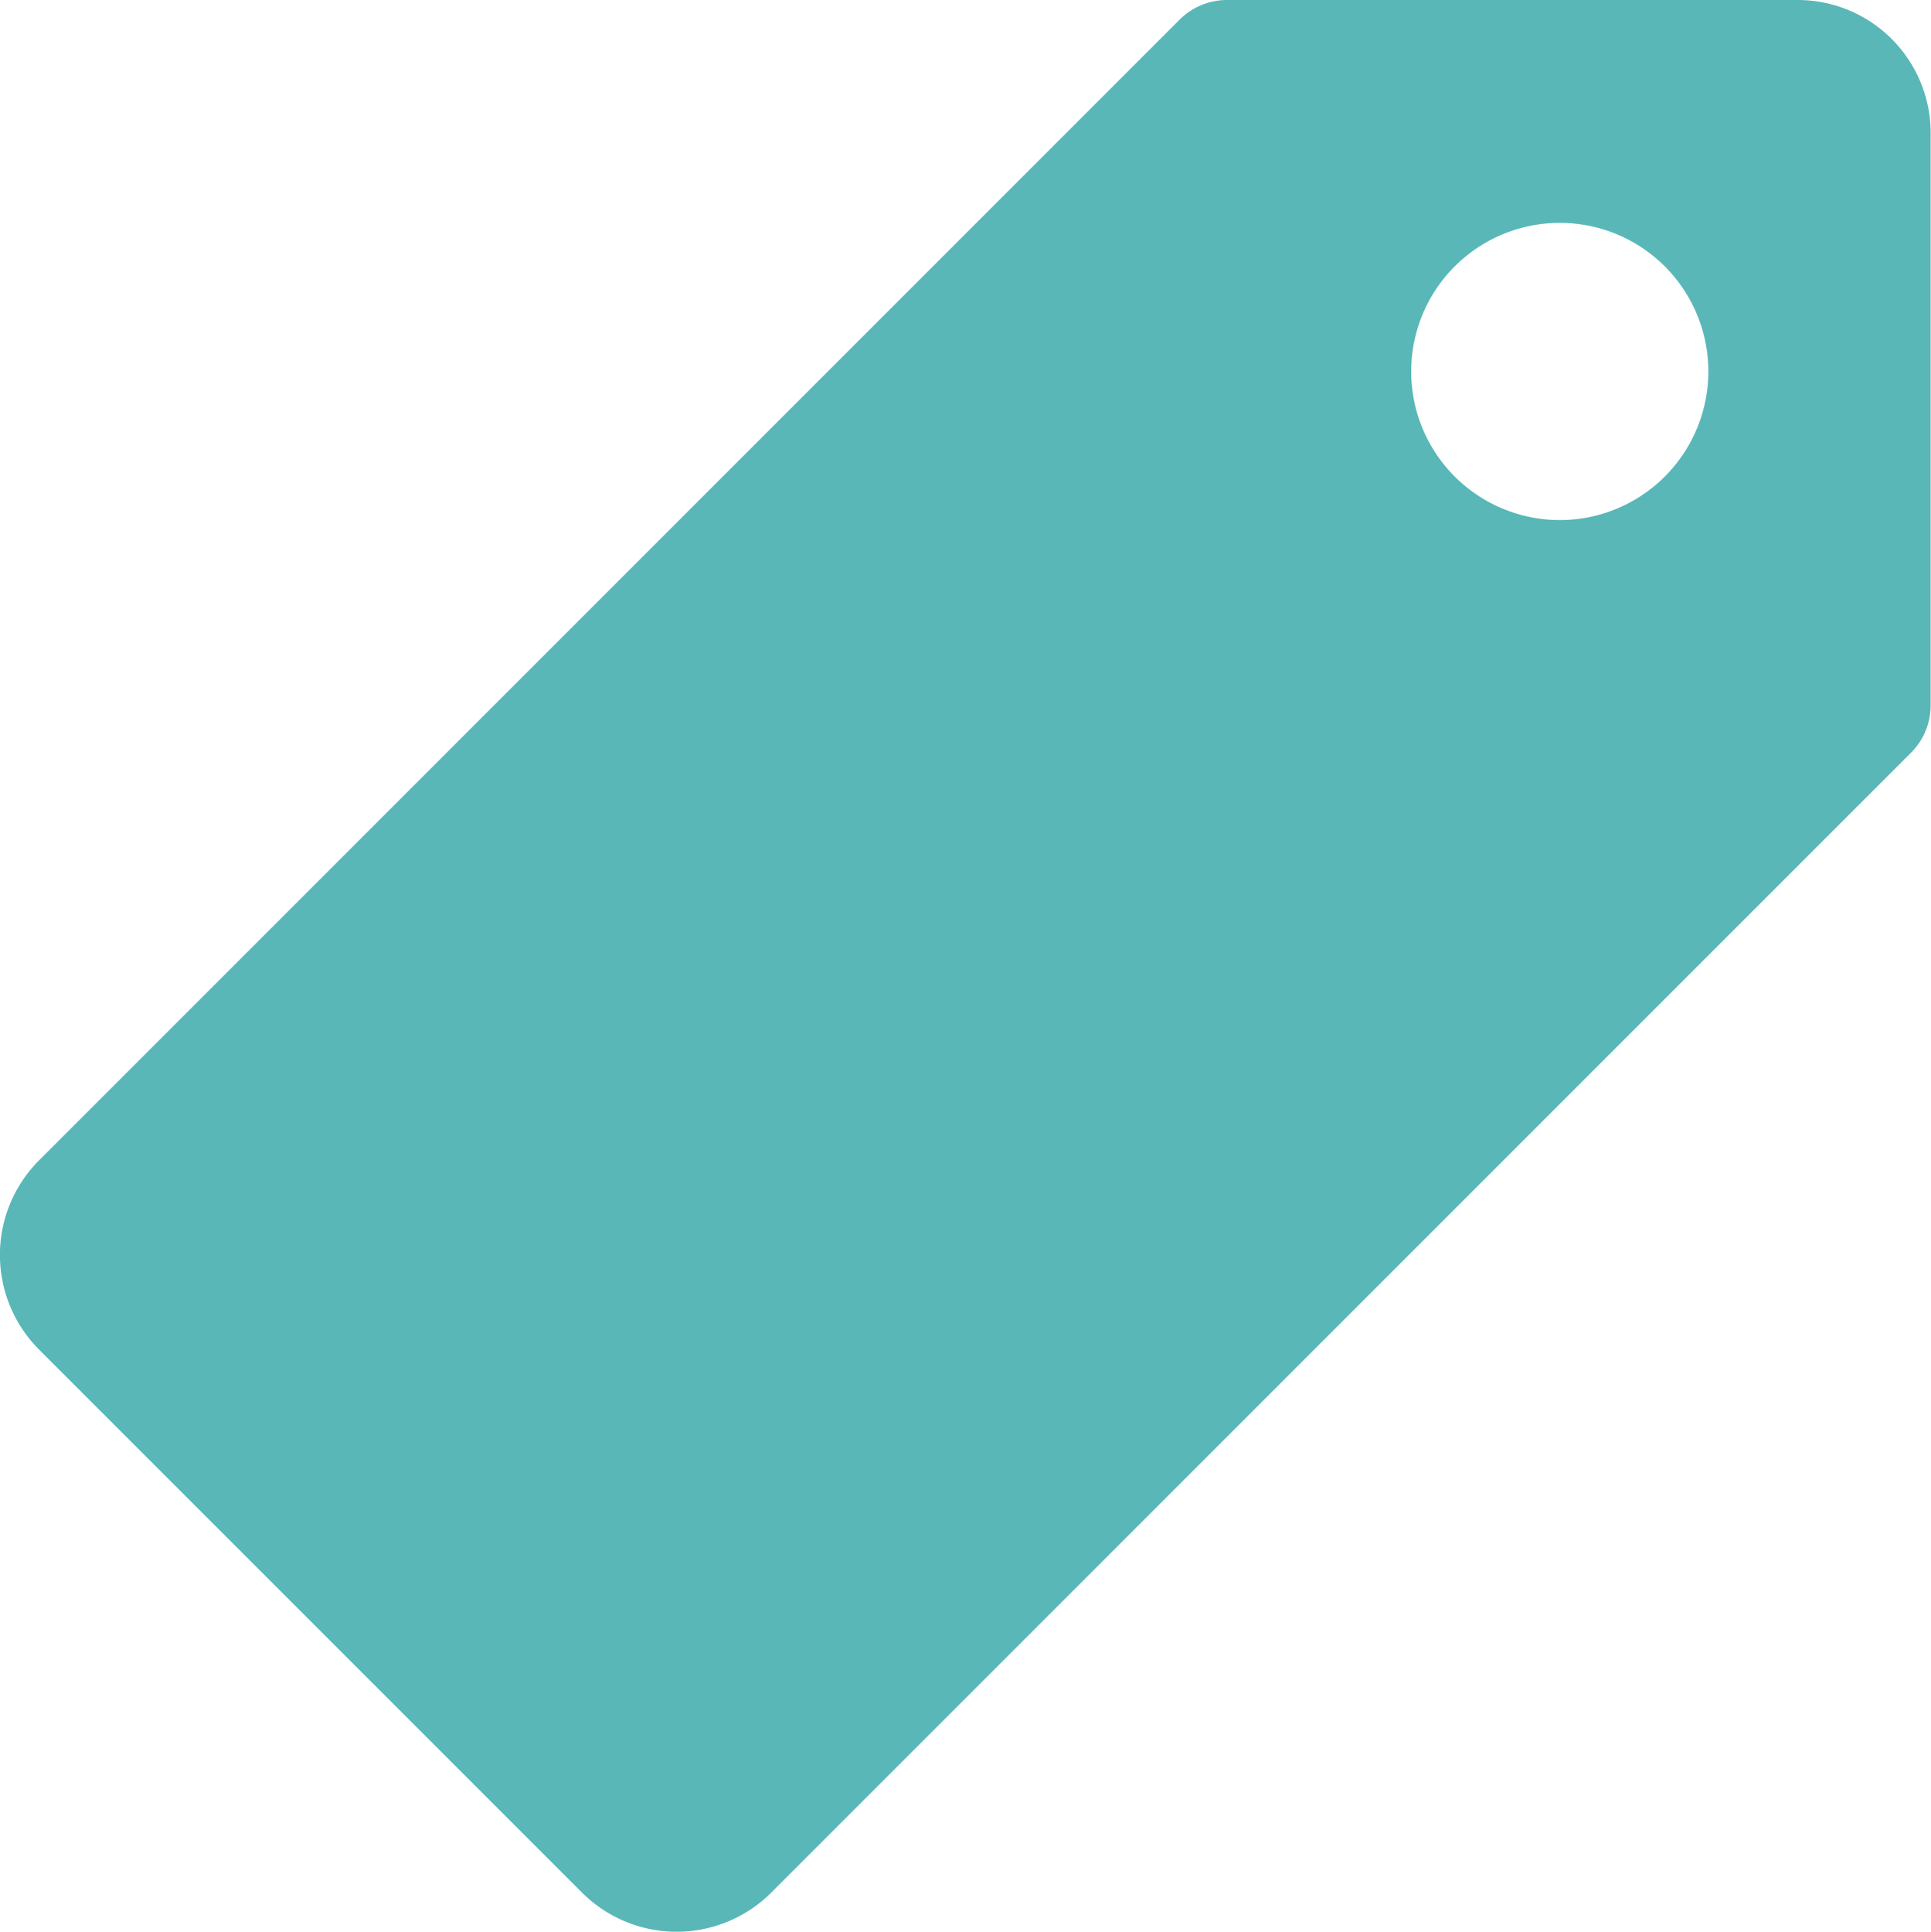 <svg xmlns="http://www.w3.org/2000/svg" width="17" height="17.004" viewBox="0 0 17 17.004"><path d="M19.2,3.375H14.178a.591.591,0,0,0-.417.172L3.718,13.59a1.179,1.179,0,0,0,0,1.664L8.5,20.036a1.179,1.179,0,0,0,1.664,0L20.2,10a.591.591,0,0,0,.172-.417V4.552A1.171,1.171,0,0,0,19.2,3.375Zm-1.95,4.57a1.308,1.308,0,1,1,1.157-1.157A1.309,1.309,0,0,1,17.252,7.945Z" transform="translate(-3.375 -3.375)" fill="#59b7b8"/></svg>